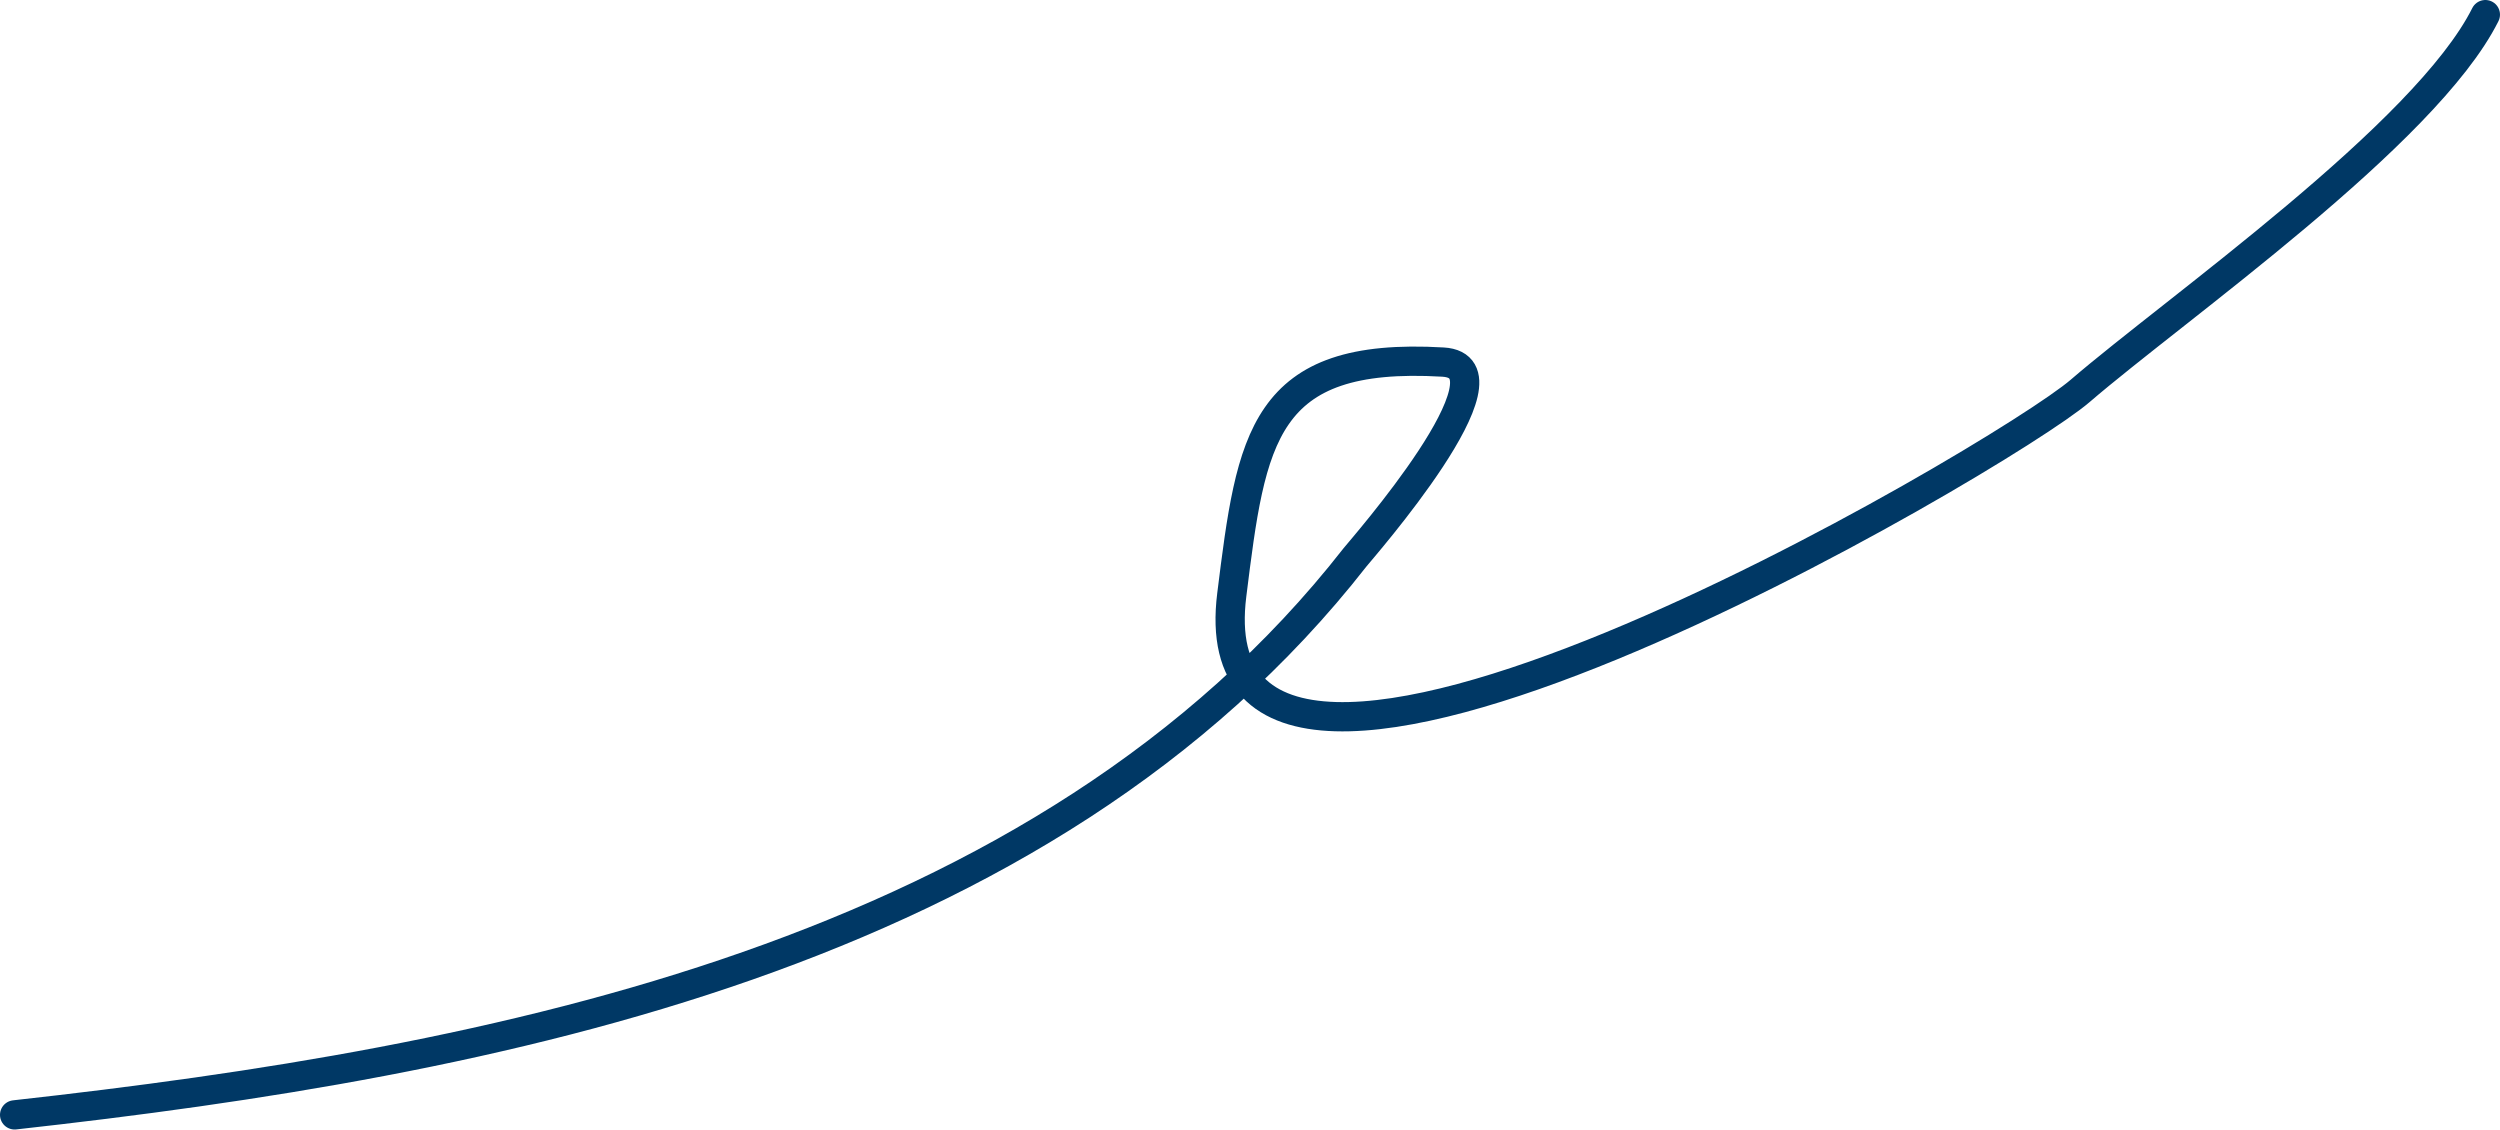 <?xml version="1.0" encoding="UTF-8"?>
<svg id="Layer_1" xmlns="http://www.w3.org/2000/svg" viewBox="0 0 1994.7 901.22">
  <defs>
    <style>
      .cls-1 {
        fill: none;
        stroke: #003865;
        stroke-linecap: round;
        stroke-miterlimit: 31.13;
        stroke-width: 23.35px;
      }
    </style>
  </defs>
  <path id="stat-sketch" class="cls-1" d="M11.67,889.54c382.36-42.48,820.66-126.37,1069.53-444.92,4.44-5.68,133.05-152.02,70.16-155.72-144.32-8.49-152.93,60.64-168.55,185.67-34.16,273.23,615.91-110.14,676.79-162.57,76.67-66.02,275.82-205.12,323.42-300.32"/>
</svg>